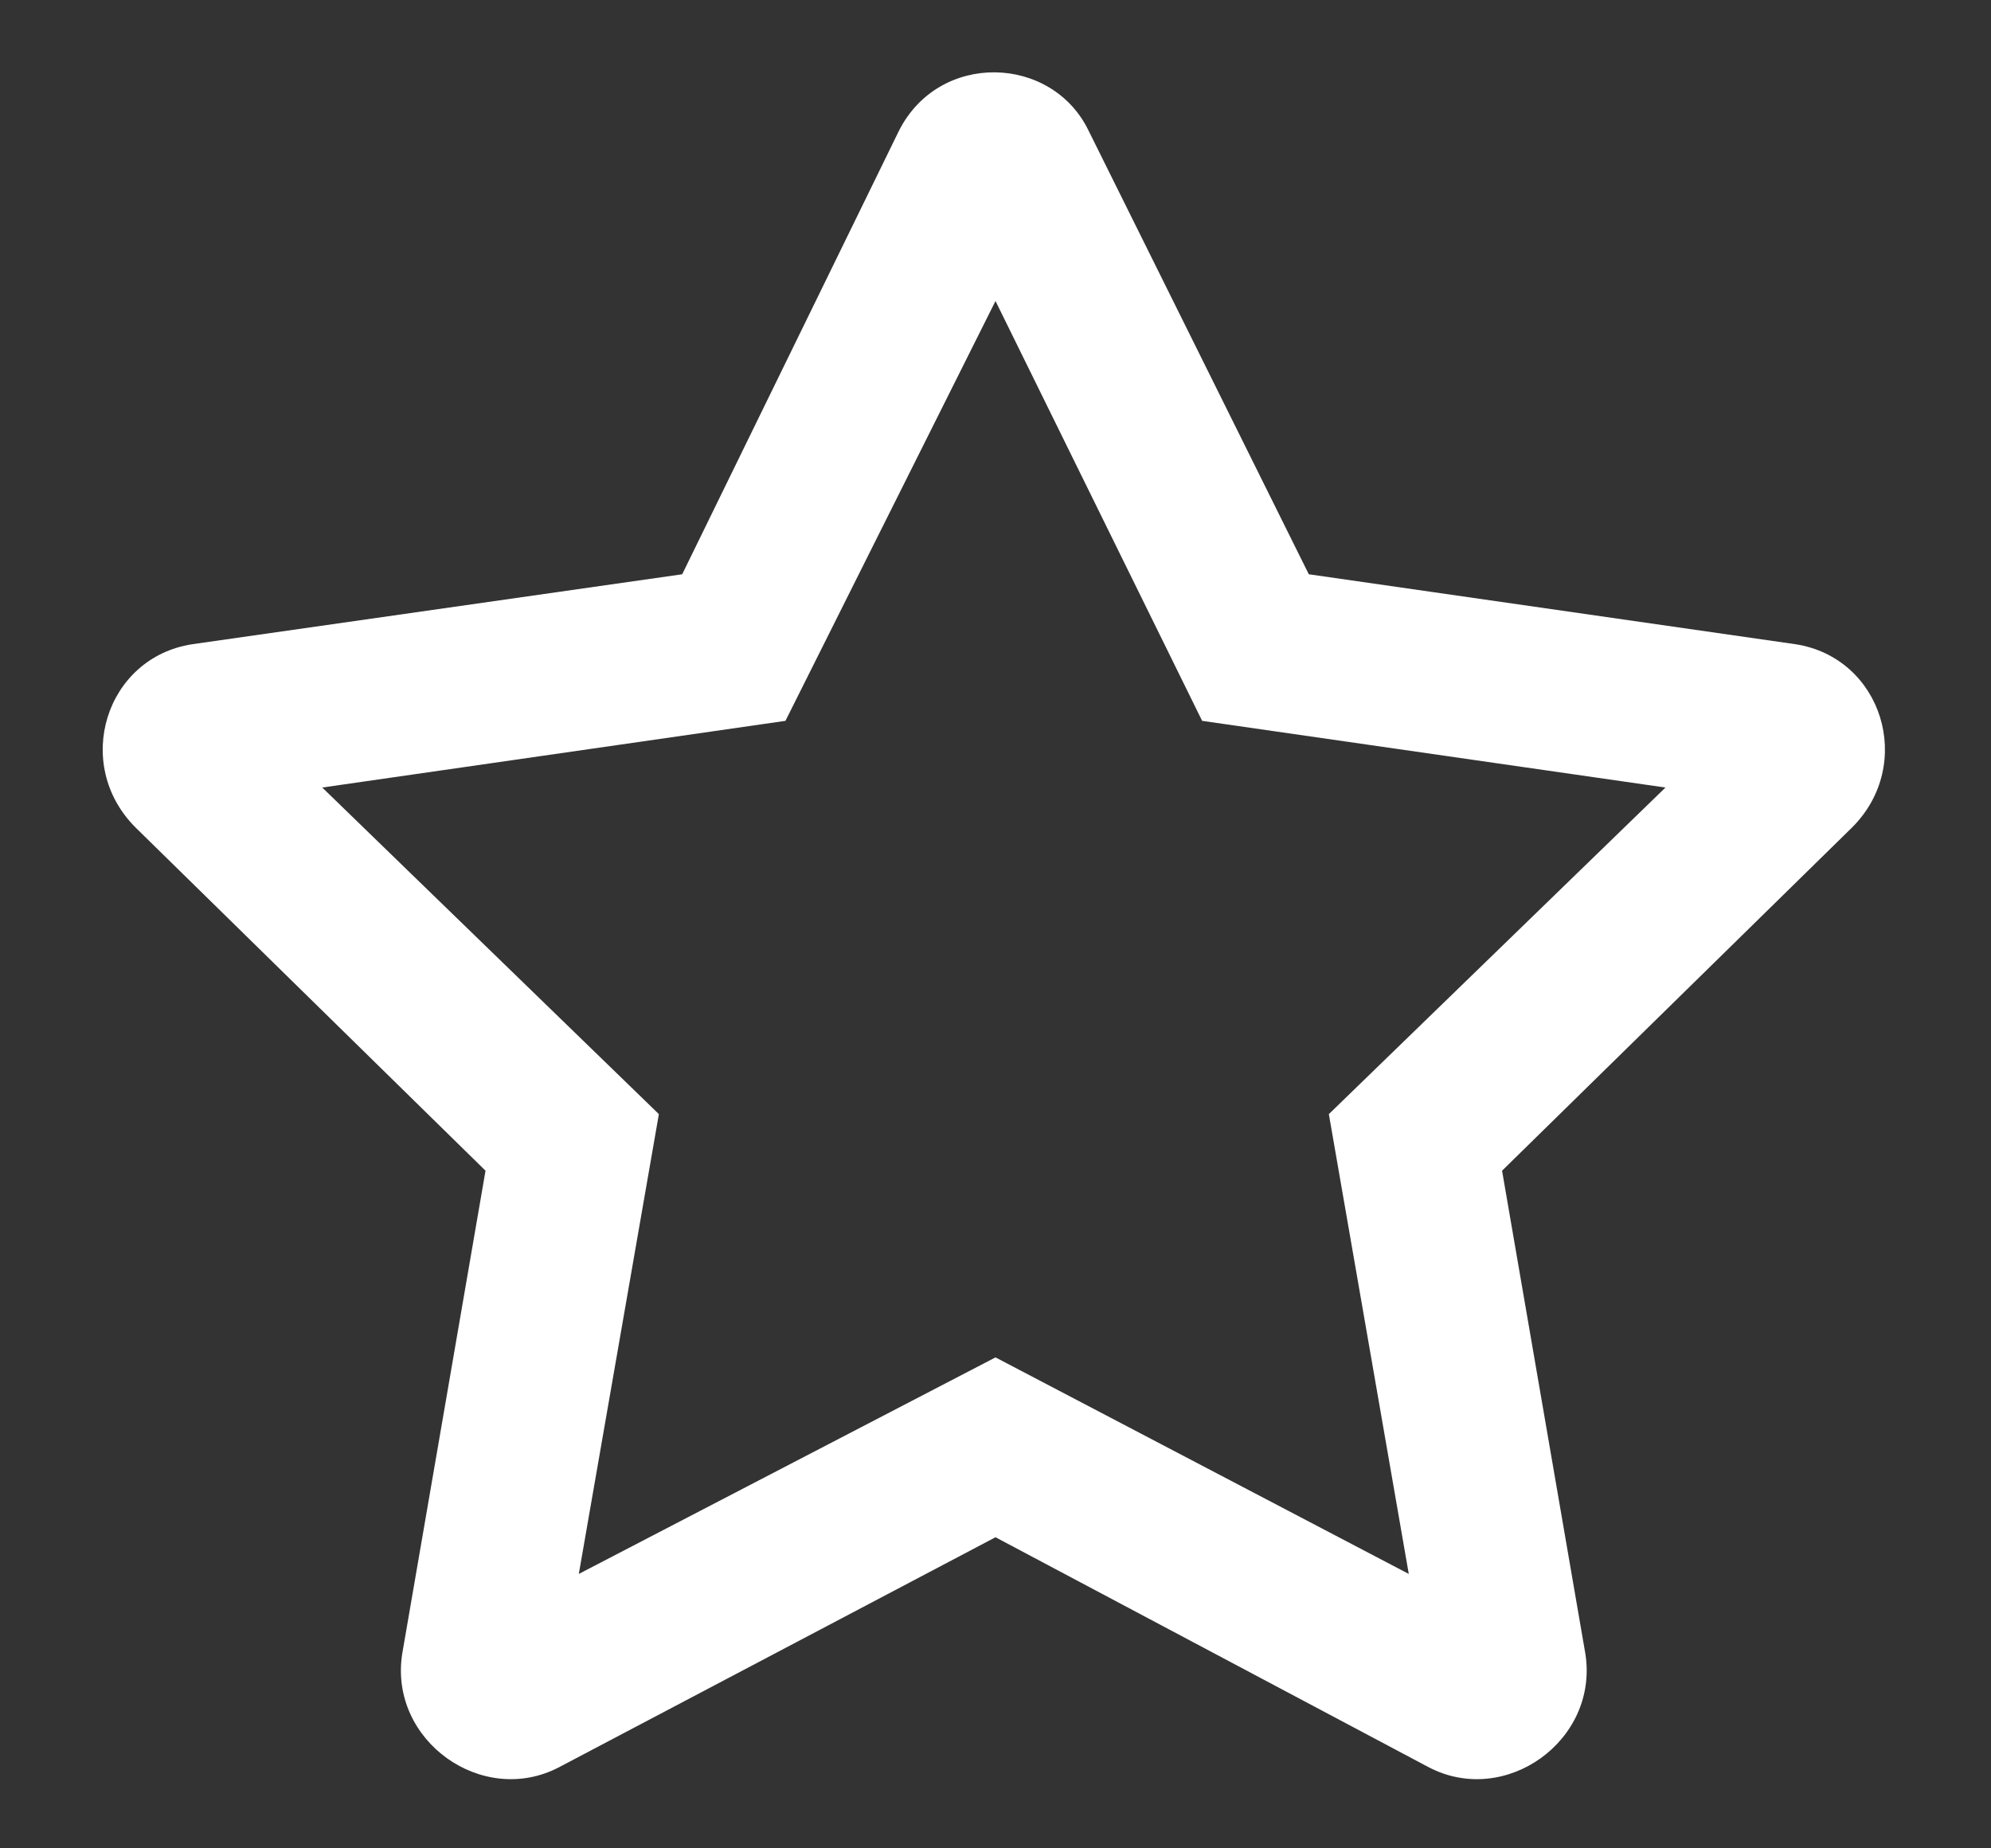 <svg width="14" height="13" viewBox="0 0 14 13" fill="none" xmlns="http://www.w3.org/2000/svg">
<rect x="0" y="0" width="14" height="13" fill="#333333" stroke="none"/>
<path d="M12.625 4.531L9.203 4.039L7.656 0.922C7.398 0.383 6.602 0.359 6.32 0.922L4.797 4.039L1.352 4.531C0.742 4.625 0.508 5.375 0.953 5.82L3.414 8.234L2.828 11.633C2.734 12.242 3.391 12.711 3.93 12.43L7 10.812L10.047 12.43C10.586 12.711 11.242 12.242 11.148 11.633L10.562 8.234L13.023 5.82C13.469 5.375 13.234 4.625 12.625 4.531ZM9.344 7.836L9.906 11.07L7 9.547L4.07 11.07L4.633 7.836L2.266 5.539L5.523 5.07L7 2.117L8.453 5.07L11.711 5.539L9.344 7.836Z" fill="white"/>
</svg>
